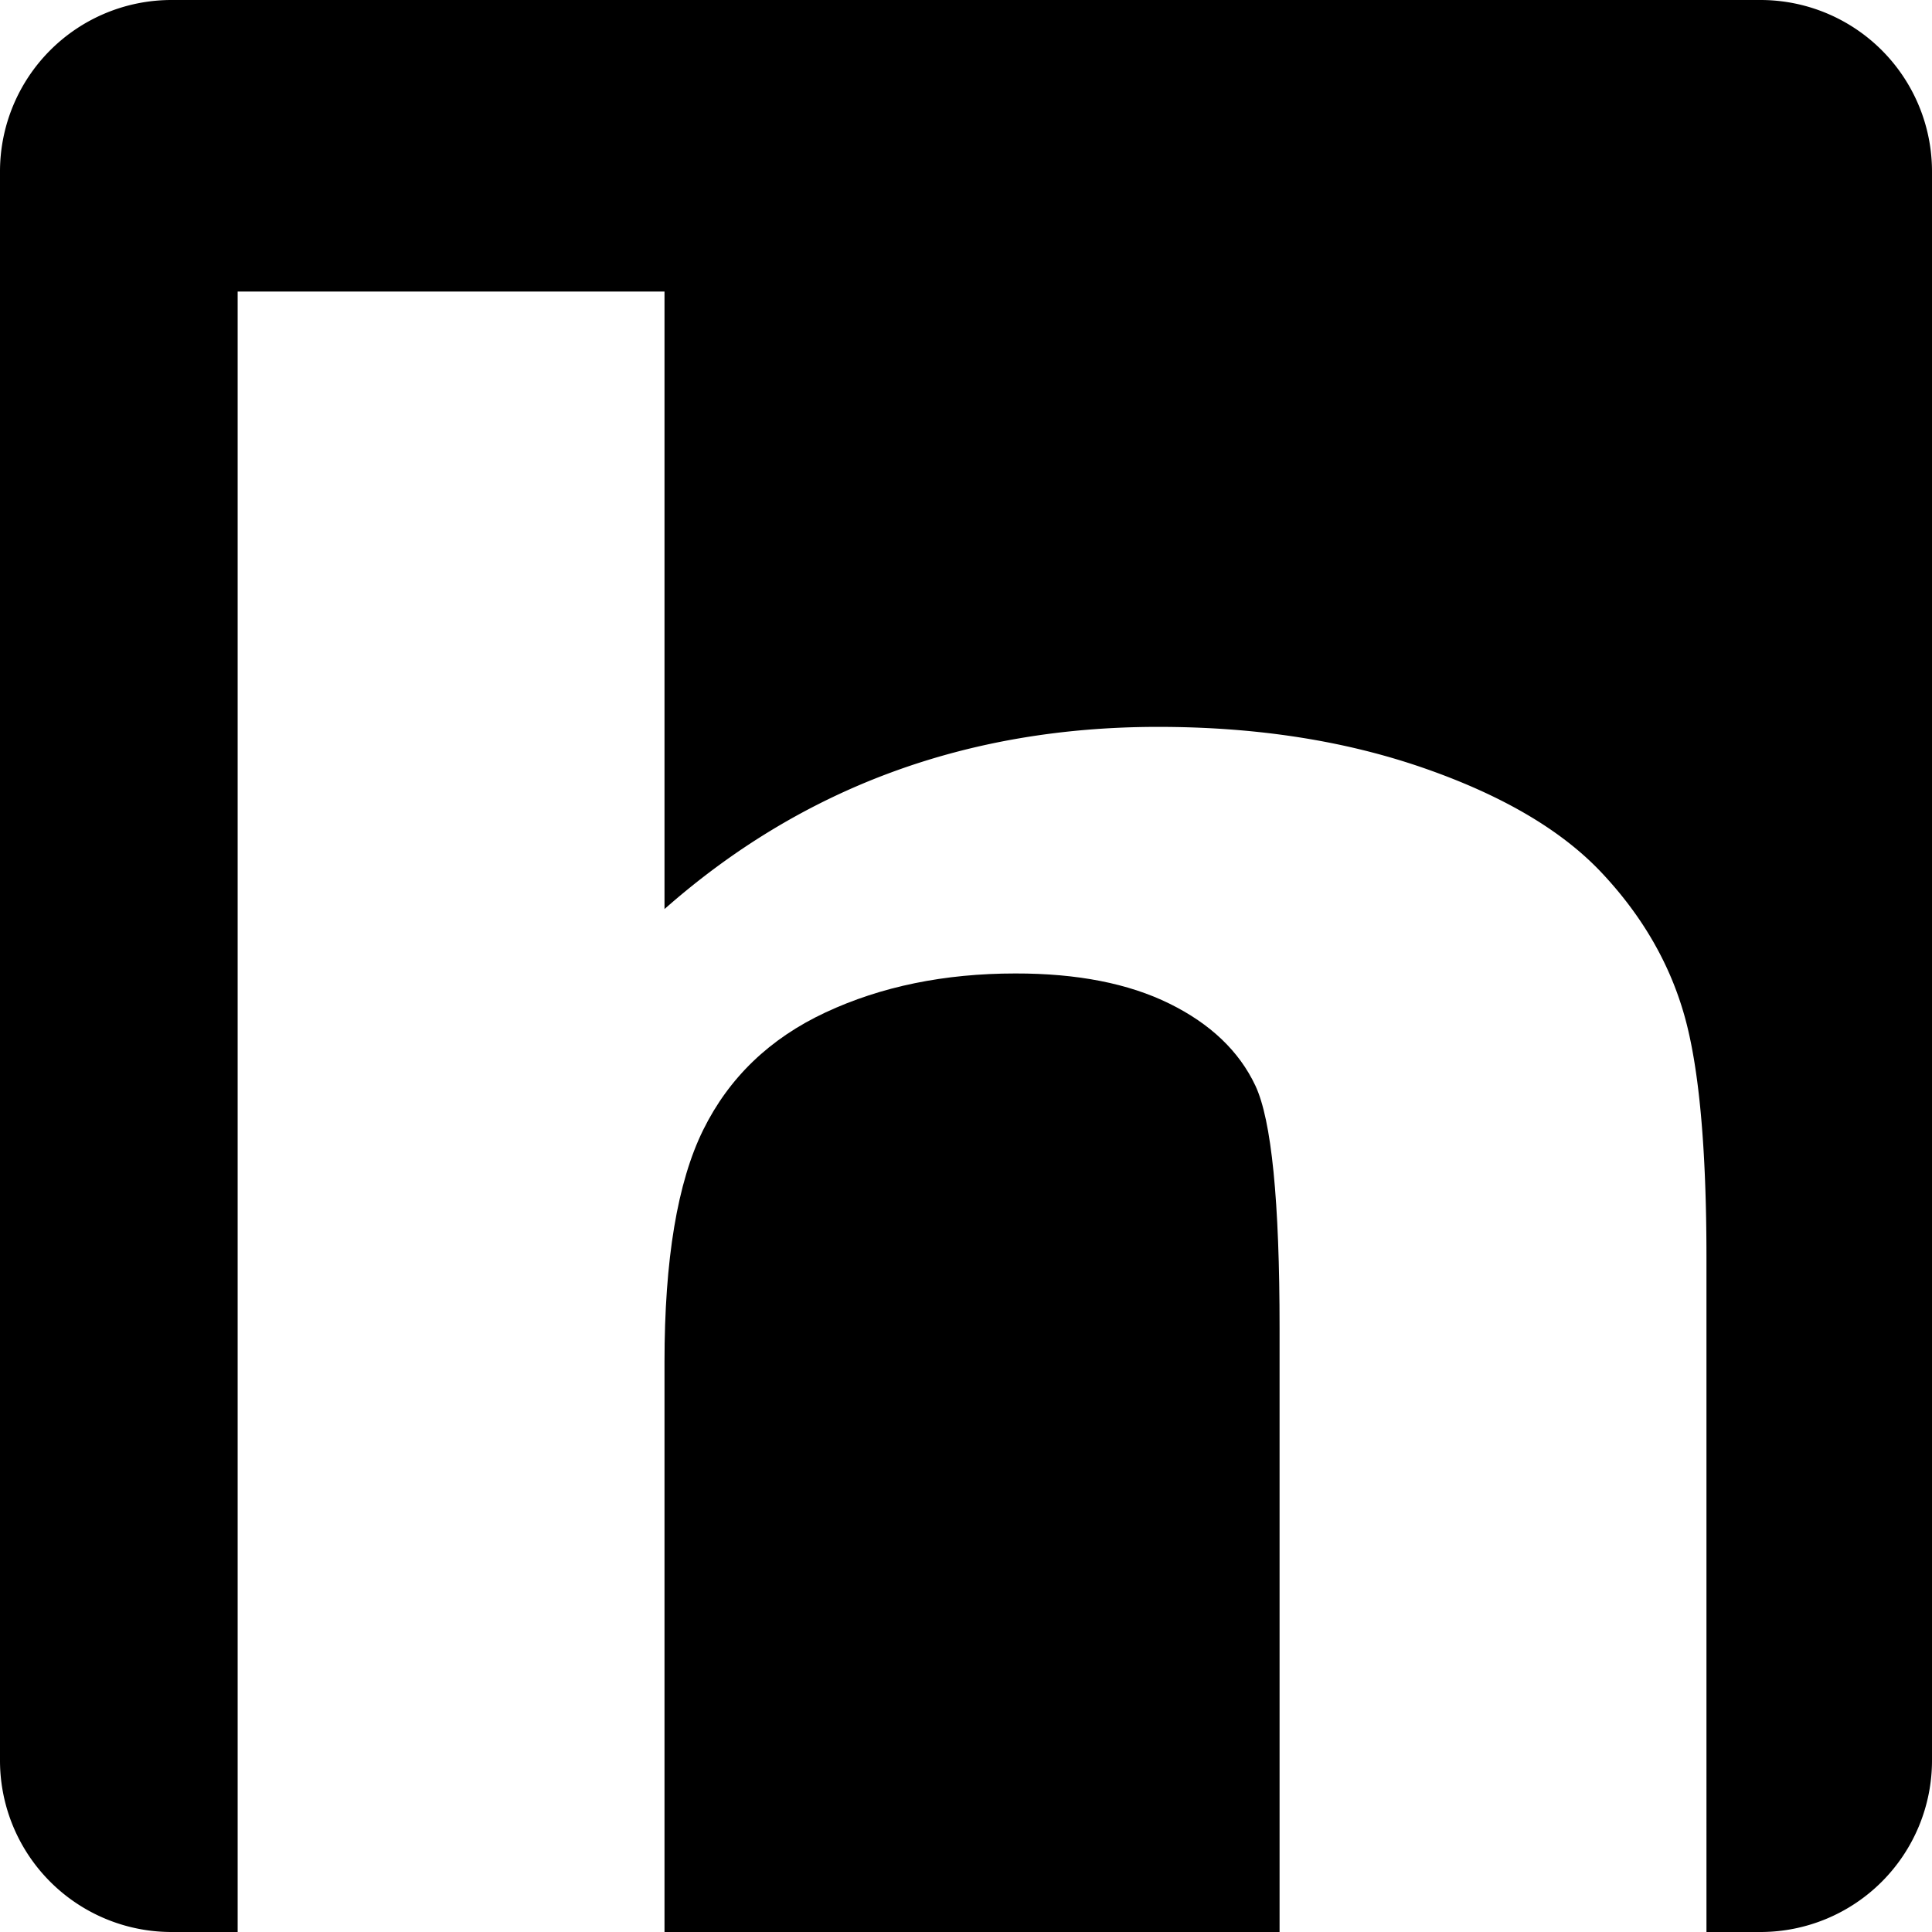 <svg xmlns="http://www.w3.org/2000/svg" viewBox="0 0 512 512"><title>hipi</title><g id="Layer_2" data-name="Layer 2"><path d="M283.9,244.78q-6.45-13.67-22.75-21.71t-40.85-8q-28.19,0-50.32,10.33t-32.4,31.12q-10.26,20.8-10.26,61.49V469.09h163V309.15Q290.34,258.45,283.9,244.78Z" transform="translate(48.78 42.91)"/><path d="M417.76-42.91H-3.33A45.45,45.45,0,0,0-48.78,2.54V423.63A45.45,45.45,0,0,0-3.33,469.09H14.2V34.36H127.32V198q54.74-48.28,130.82-48.28,39,0,70.44,10.93t47.3,27.94q15.9,17,21.73,37.65t5.84,64.06V469.09h14.31a45.46,45.46,0,0,0,45.46-45.46V2.54A45.45,45.45,0,0,0,417.76-42.91Z" transform="translate(48.78 42.91)"/></g></svg>